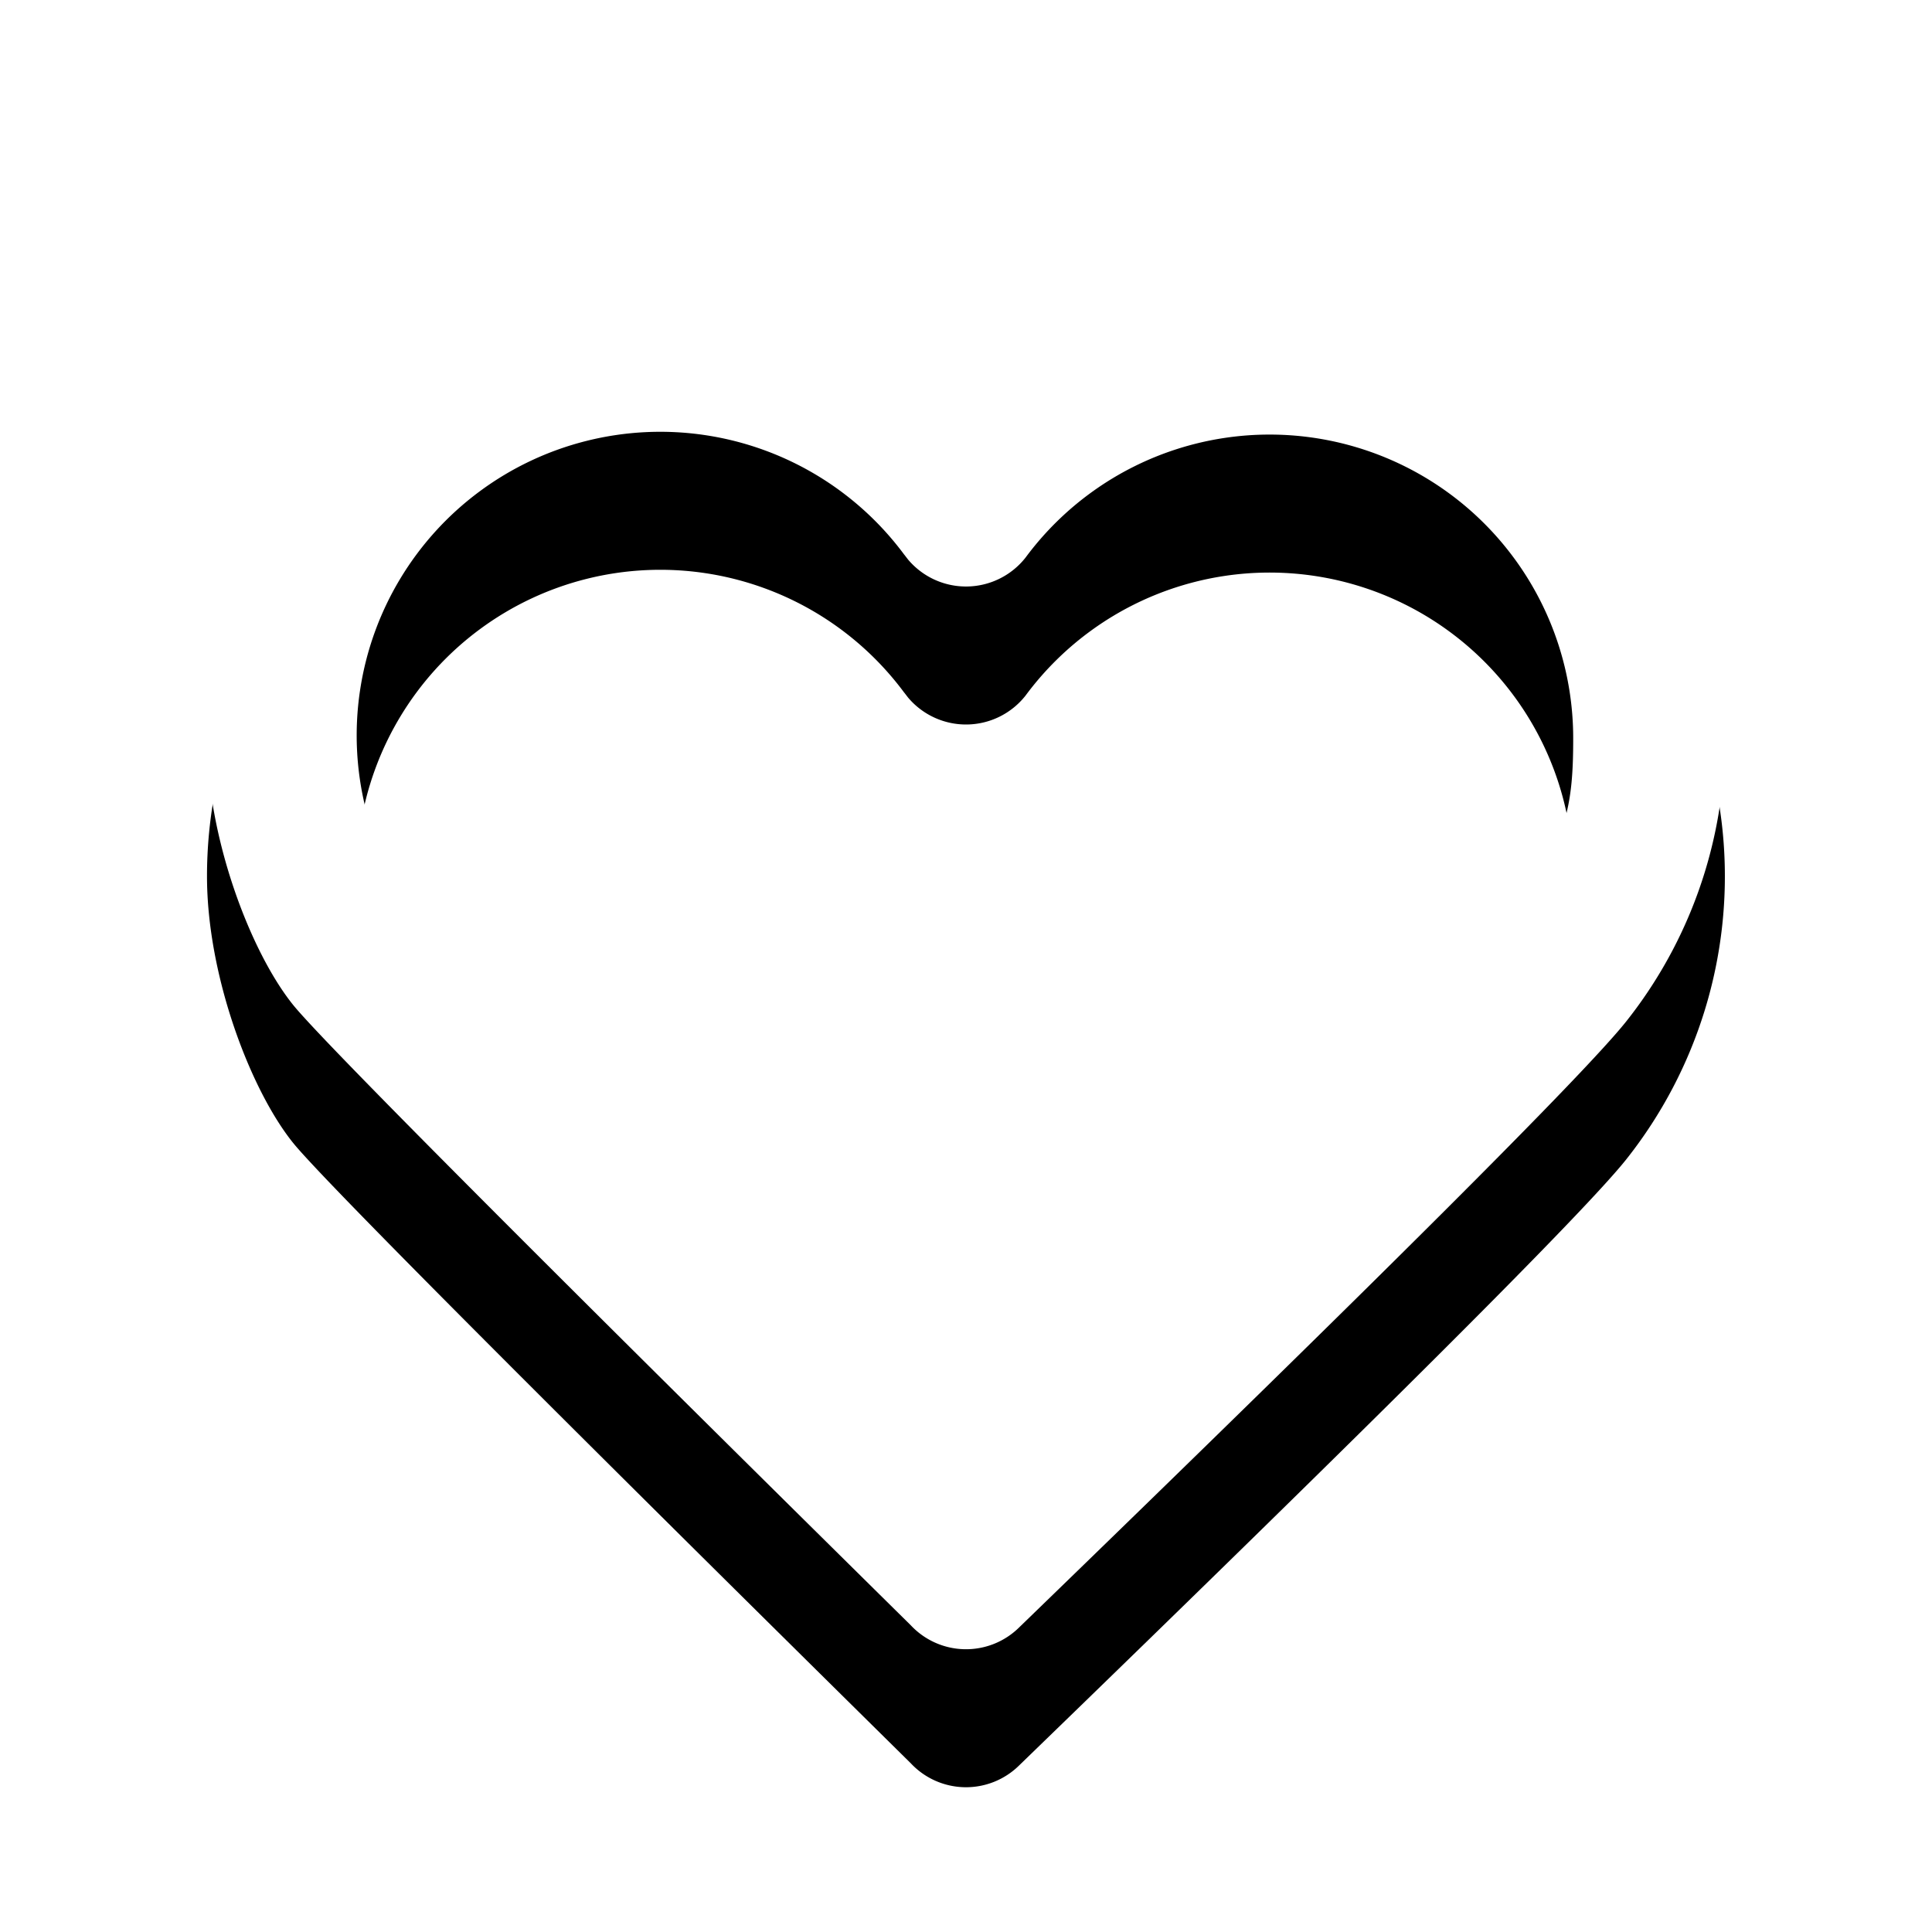 <svg xmlns="http://www.w3.org/2000/svg" xmlns:xlink="http://www.w3.org/1999/xlink" viewBox="0 0 28 28"><title>heart_white2</title><defs><path id="b" d="M14.772 23.584a1.096 1.096 0 0 1-1.572-.029c-5.556-5.484-8.54-8.481-8.951-8.99C3.632 13.8 3 12.142 3 10.7a6.6 6.6 0 0 1 11-4.92 6.6 6.6 0 0 1 9.571 9.02c-.596.752-3.529 3.68-8.799 8.784zM13.106 8.04a4.4 4.4 0 1 0-7.073 5.236c.35.483 3.005 3.139 7.967 7.967 4.812-4.571 7.467-7.226 7.965-7.965.748-1.108.835-1.616.835-2.579a4.4 4.4 0 0 0-7.937-2.618 1.098 1.098 0 0 1-1.703.028l-.054-.07z"/><filter id="a" width="163.6%" height="170.7%" x="-31.8%" y="-25.3%" filterUnits="objectBoundingBox"><feOffset dy="2" in="SourceAlpha" result="shadowOffsetOuter1"/><feGaussianBlur in="shadowOffsetOuter1" result="shadowBlurOuter1" stdDeviation="2"/><feColorMatrix in="shadowBlurOuter1" values="0 0 0 0 0 0 0 0 0 0 0 0 0 0 0 0 0 0 0.5 0"/></filter></defs><g fill="none" fill-rule="evenodd"><use fill="#000" filter="url(#a)" xlink:href="#b"/><use fill="#FFF" xlink:href="#b"/><path d="M0 0h28v28H0z"/></g></svg>